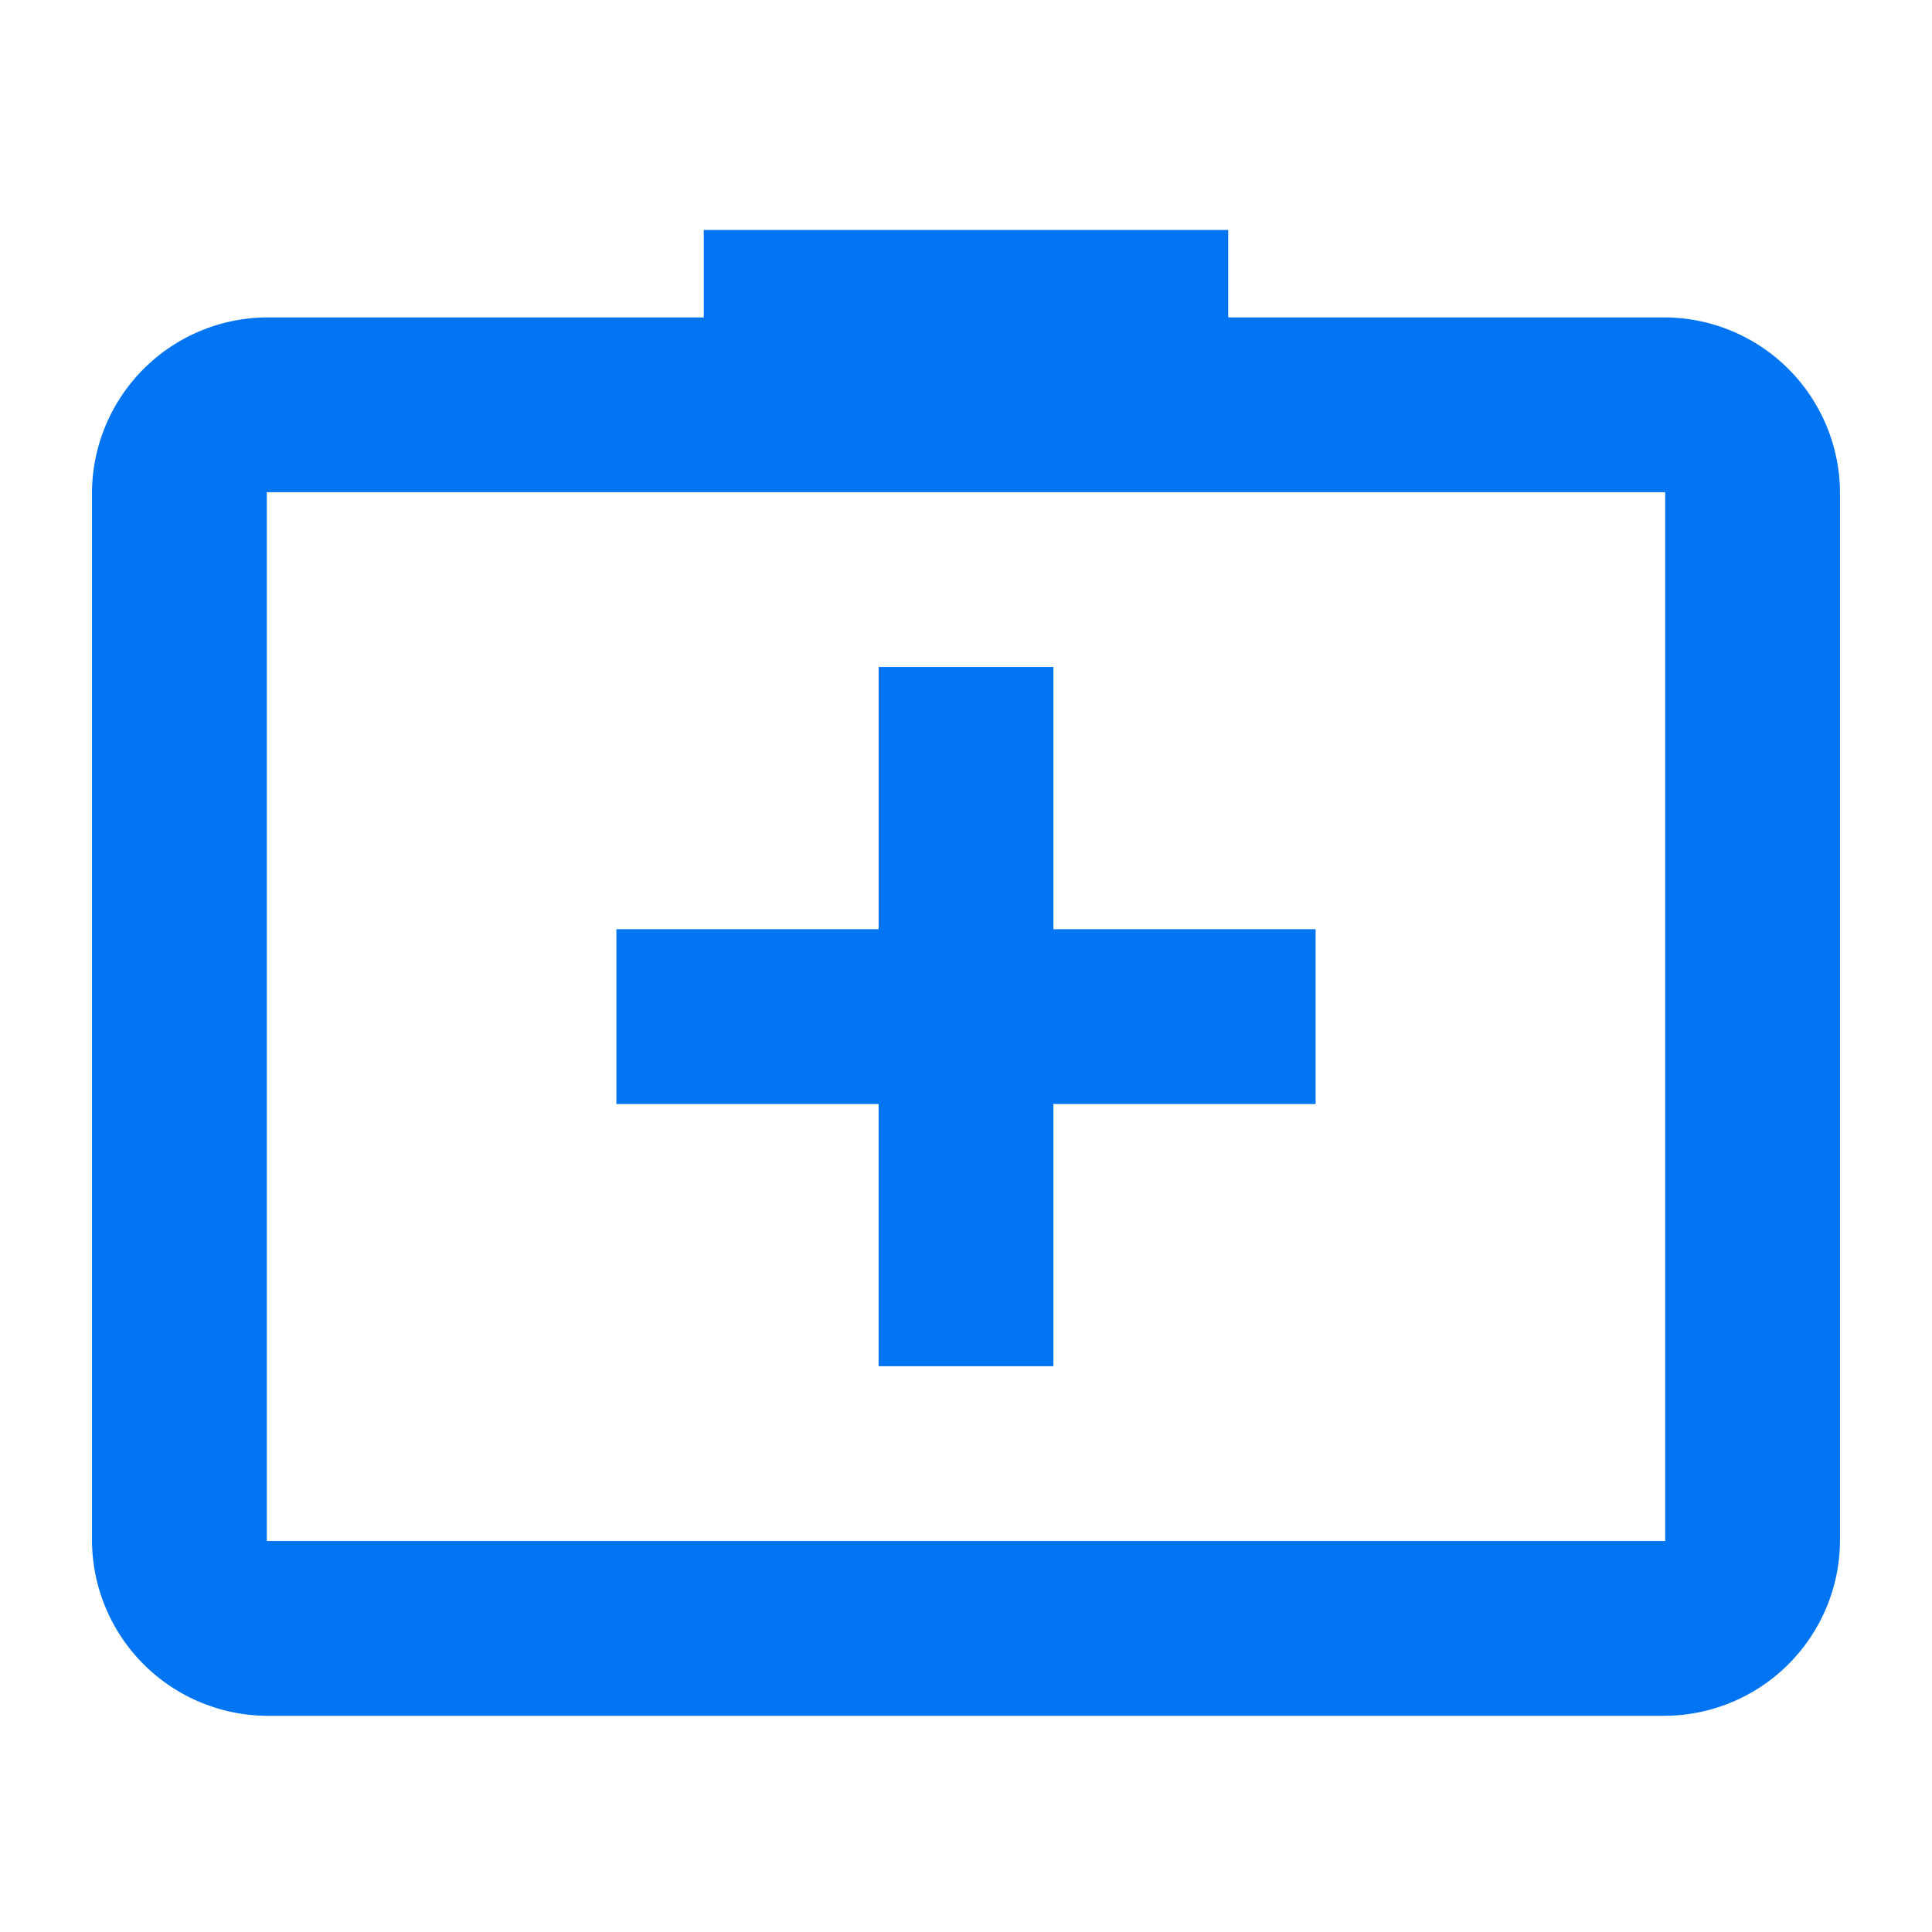 <svg xmlns="http://www.w3.org/2000/svg" width="42" height="42" viewBox="0 0 42 42">
  <g id="برنامج_إدارة_الصيدليات" data-name="برنامج إدارة الصيدليات" transform="translate(-15576 -3996)">
    <rect id="Rectangle_18559" data-name="Rectangle 18559" width="42" height="42" transform="translate(15576 3996)" fill="none"/>
    <path id="icons8_doctors_bag" d="M15.3,3V4.9H5.8A3.828,3.828,0,0,0,2,8.7V31.5a3.828,3.828,0,0,0,3.8,3.8H36.2A3.828,3.828,0,0,0,40,31.5V8.7a3.828,3.828,0,0,0-3.8-3.8H26.7V3ZM5.8,8.7H36.2V31.5H5.8Zm13.3,3.8v5.7H13.4V22h5.7v5.7h3.8V22h5.7V18.2H22.9V12.5Z" transform="translate(15576 3998)" fill="#0075f4"/>
  </g>
</svg>
